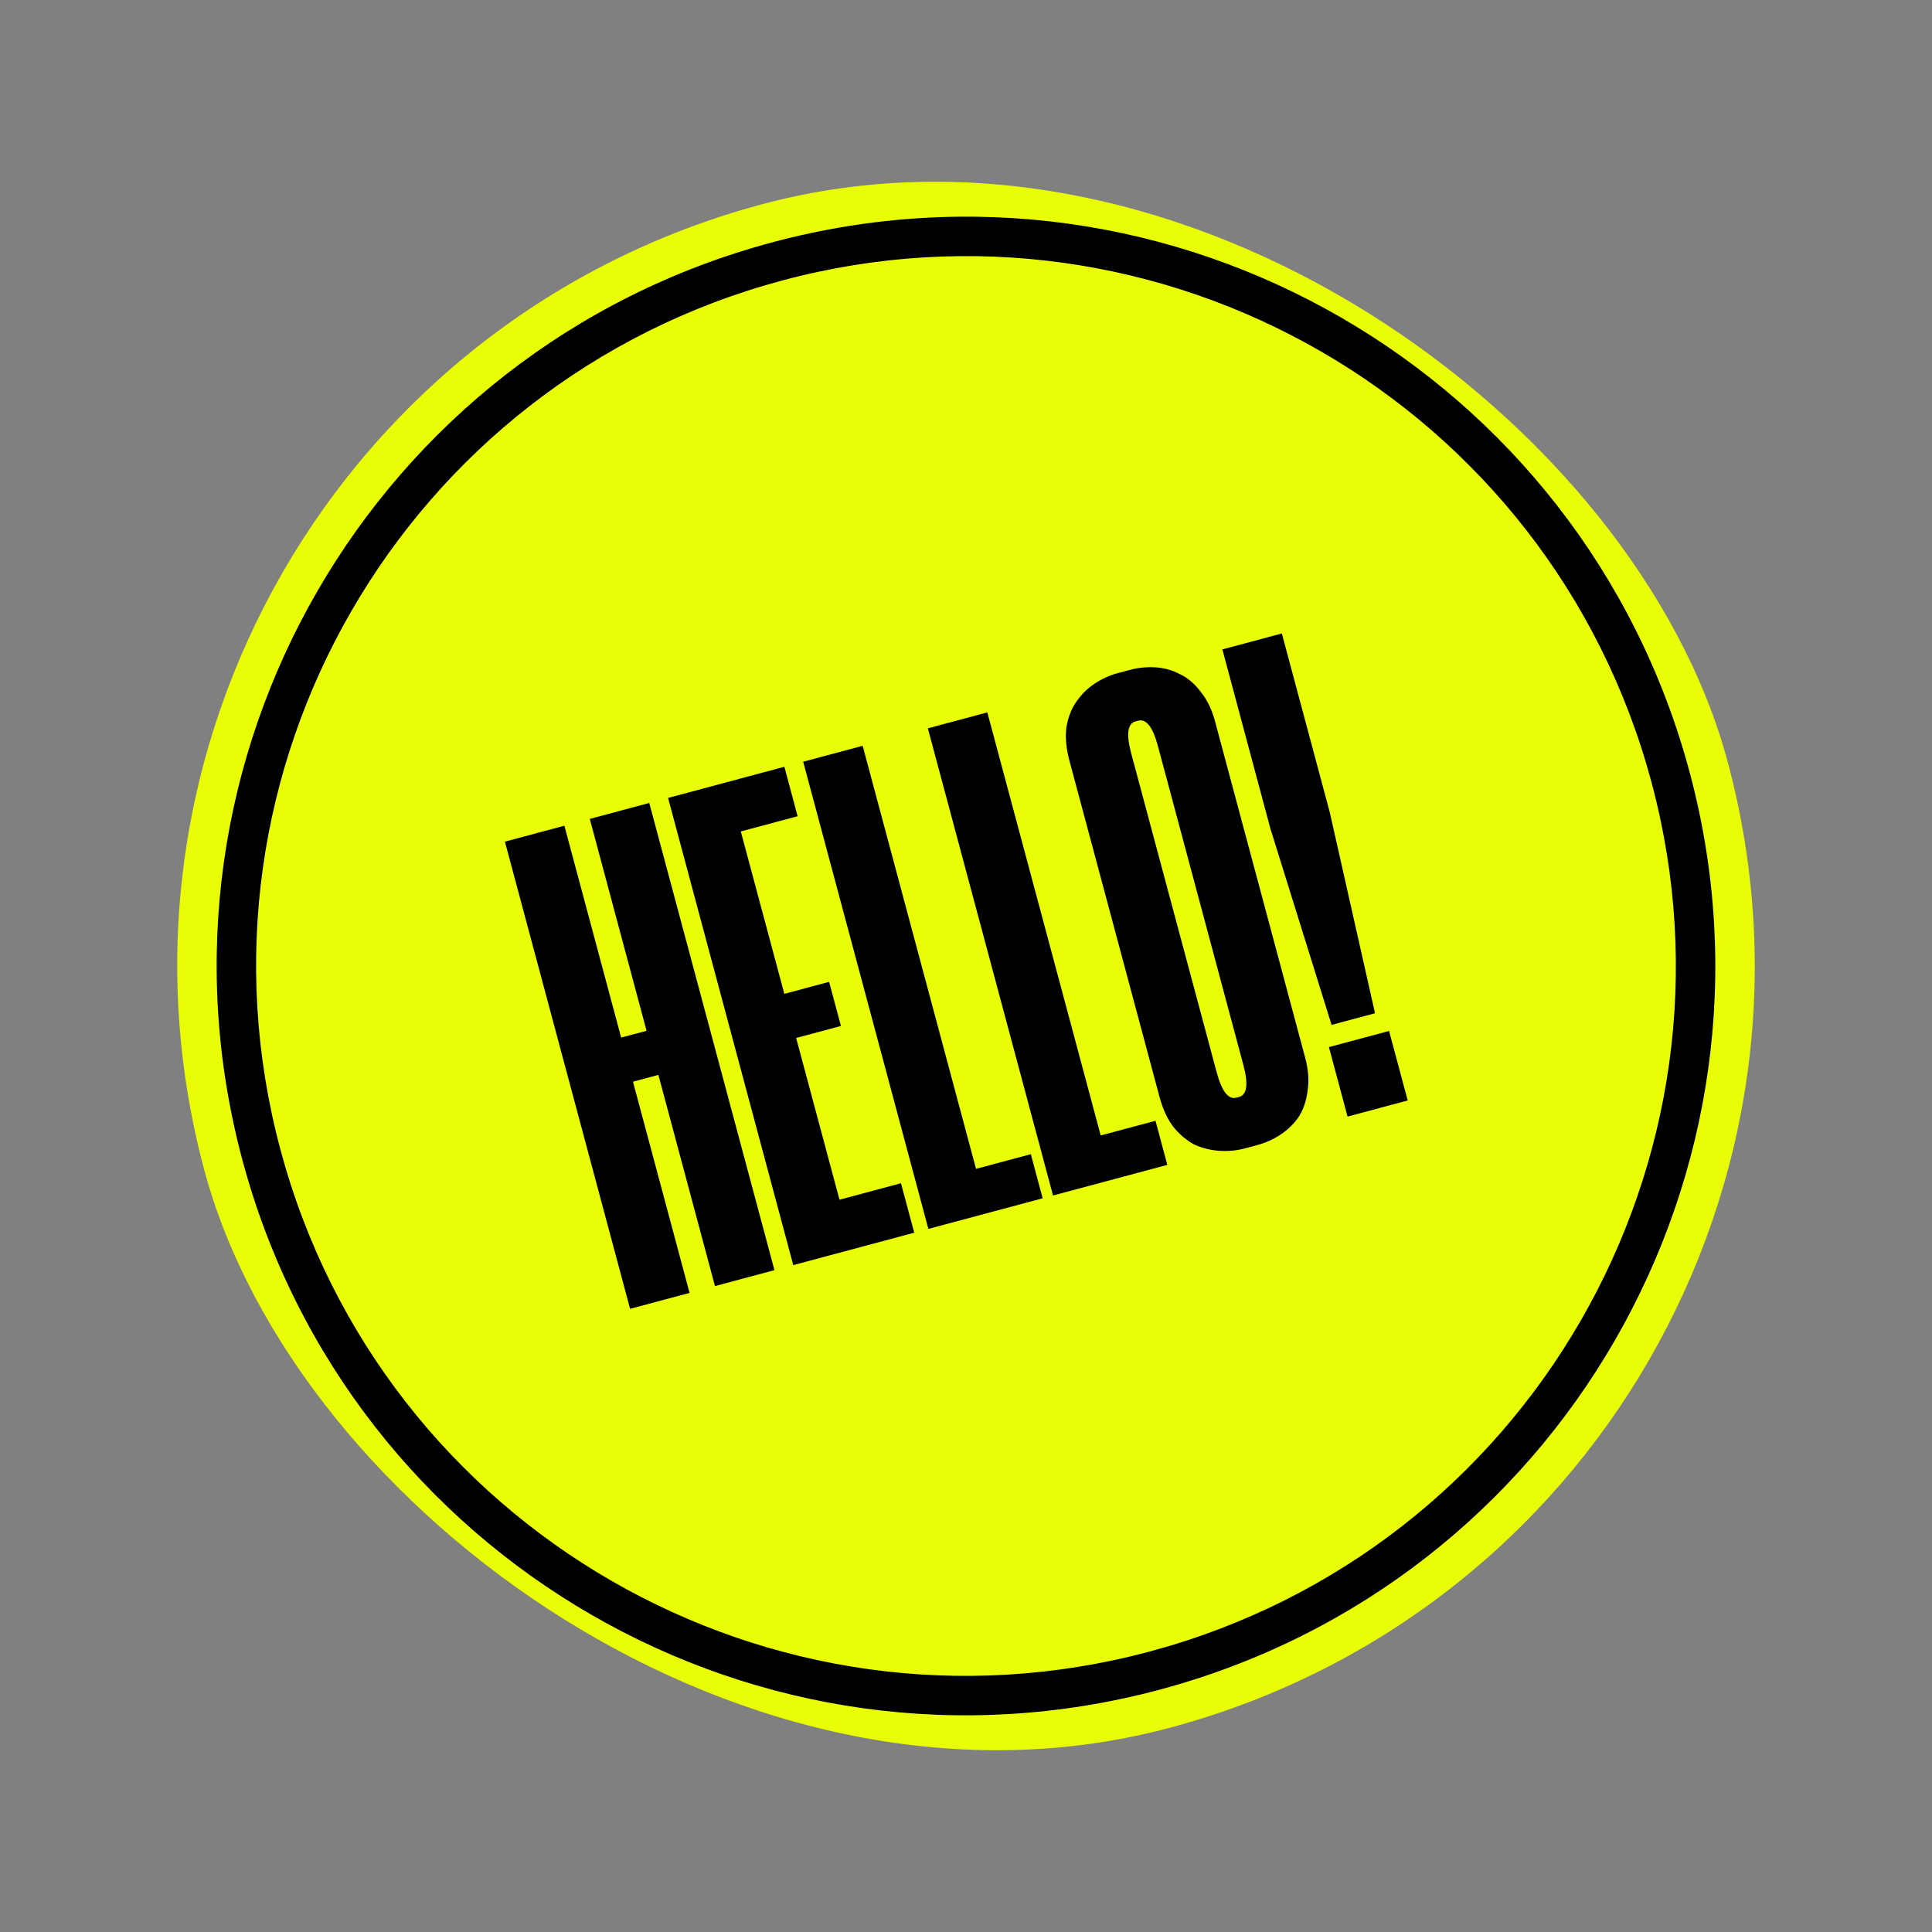 <svg width="196" height="196" viewBox="0 0 196 196" fill="none" xmlns="http://www.w3.org/2000/svg">
<rect x="0" y="0" width="196" height="196" fill="#808080" stroke="none"/>
<rect x="0.02" y="41.431" width="160" height="160" rx="80" transform="rotate(-15 0.02 41.431)" fill="#E8FD06"/>
<path fill-rule="evenodd" clip-rule="evenodd" d="M24.588 117.67C13.725 77.127 37.785 35.453 78.328 24.59C118.872 13.726 160.545 37.786 171.409 78.33C182.273 118.873 158.212 160.547 117.669 171.41C77.125 182.274 35.452 158.214 24.588 117.67ZM79.364 28.453C40.954 38.745 18.16 78.225 28.452 116.635C38.744 155.044 78.224 177.838 116.634 167.547C155.043 157.255 177.837 117.774 167.545 79.365C157.253 40.955 117.773 18.161 79.364 28.453Z" fill="black"/>
<path d="M65.868 81.461L78.568 128.856L72.533 130.473L66.792 109.047L64.215 109.737L69.956 131.163L63.922 132.78L51.222 85.385L57.257 83.768L63.016 105.262L65.593 104.572L59.834 83.078L65.868 81.461Z" fill="black"/>
<path d="M75.155 84.35L79.57 100.827L84.113 99.609L85.312 104.084L80.769 105.302L85.166 121.71L91.404 120.039L92.748 125.056L80.476 128.345L67.776 80.95L79.574 77.788L80.918 82.806L75.155 84.35Z" fill="black"/>
<path d="M87.517 75.66L99.018 118.58L104.578 117.09L105.777 121.565L94.182 124.672L81.483 77.277L87.517 75.66Z" fill="black"/>
<path d="M100.164 72.271L111.665 115.191L117.225 113.702L118.424 118.177L106.829 121.283L94.13 73.888L100.164 72.271Z" fill="black"/>
<path d="M126.298 116.503C125.484 116.721 124.634 116.803 123.748 116.75C122.862 116.697 122.007 116.49 121.184 116.129C120.393 115.711 119.674 115.104 119.025 114.309C118.421 113.502 117.955 112.488 117.628 111.268L108.49 77.162C108.163 75.942 108.059 74.831 108.178 73.83C108.343 72.817 108.669 71.954 109.156 71.243C109.677 70.473 110.308 69.844 111.049 69.355C111.79 68.865 112.567 68.512 113.381 68.294L114.601 67.967C115.46 67.737 116.332 67.648 117.219 67.701C118.105 67.755 118.943 67.99 119.734 68.408C120.512 68.781 121.203 69.371 121.807 70.178C122.456 70.973 122.944 71.981 123.271 73.202L132.41 107.307C132.737 108.528 132.818 109.645 132.653 110.658C132.534 111.659 132.236 112.538 131.761 113.295C131.274 114.007 130.659 114.607 129.918 115.097C129.177 115.586 128.377 115.946 127.519 116.176L126.298 116.503ZM115.2 73.184C114.386 73.402 114.24 74.483 114.76 76.427L123.427 108.77C123.947 110.713 124.615 111.576 125.428 111.358L125.7 111.285C126.513 111.067 126.66 109.987 126.139 108.043L117.473 75.7C116.952 73.756 116.285 72.894 115.471 73.112L115.2 73.184Z" fill="black"/>
<path d="M139.495 102.793L135.087 103.974L128.878 84.054L124.009 65.882L130.043 64.265L134.912 82.437L139.495 102.793ZM142.811 111.642L136.708 113.277L134.819 106.226L140.921 104.591L142.811 111.642Z" fill="black"/>
</svg>
